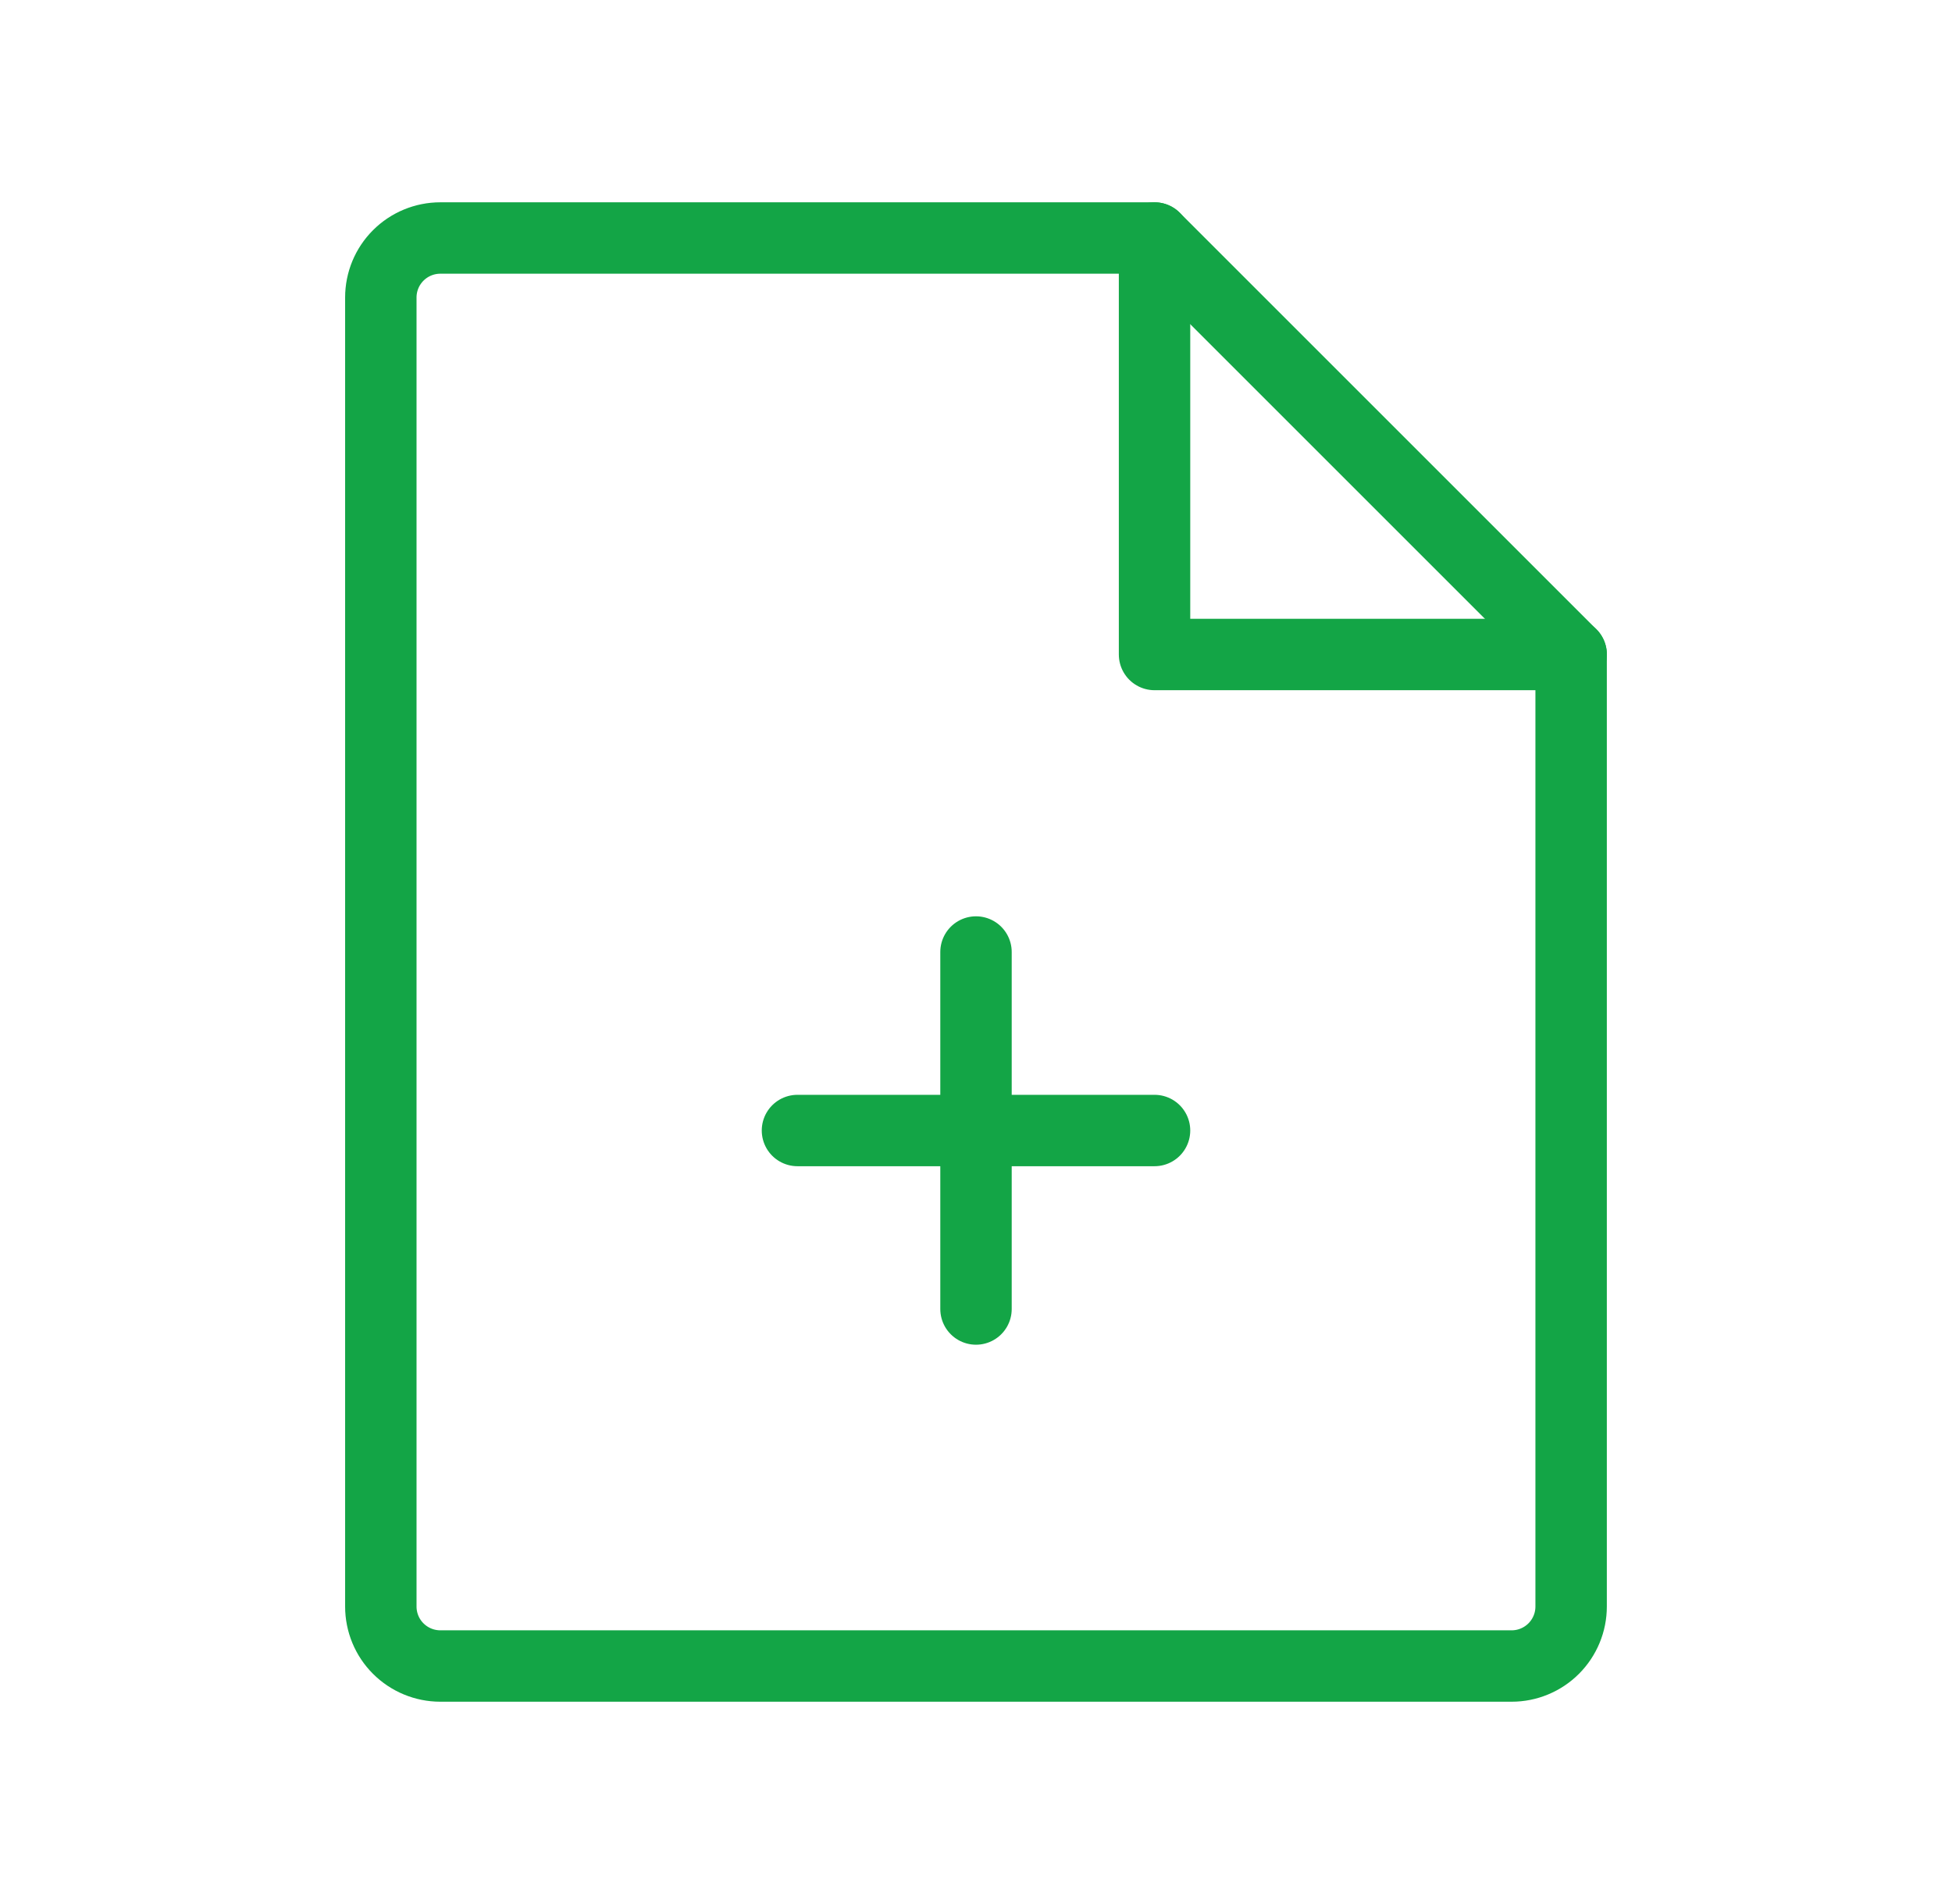 <svg width="41" height="40" viewBox="0 0 41 40" fill="none" xmlns="http://www.w3.org/2000/svg">
<path d="M31.75 35H9.249C8.917 35 8.599 34.868 8.365 34.634C8.13 34.4 7.999 34.081 7.999 33.75V6.25C7.999 5.918 8.13 5.601 8.365 5.366C8.599 5.132 8.917 5 9.249 5H24.25L33 13.75V33.75C33 33.914 32.968 34.077 32.905 34.228C32.842 34.38 32.75 34.518 32.634 34.634C32.518 34.75 32.38 34.842 32.228 34.905C32.077 34.968 31.914 35 31.75 35Z" stroke="#13A546" stroke-width="1.5" stroke-linecap="round" stroke-linejoin="round"/>
<path d="M24.25 5V13.75H33.001" stroke="#13A546" stroke-width="1.5" stroke-linecap="round" stroke-linejoin="round"/>
<path d="M16.75 23.75H24.25" stroke="#13A546" stroke-width="1.5" stroke-linecap="round" stroke-linejoin="round"/>
<path d="M20.5 20V27.5" stroke="#13A546" stroke-width="1.5" stroke-linecap="round" stroke-linejoin="round"/>
</svg>
